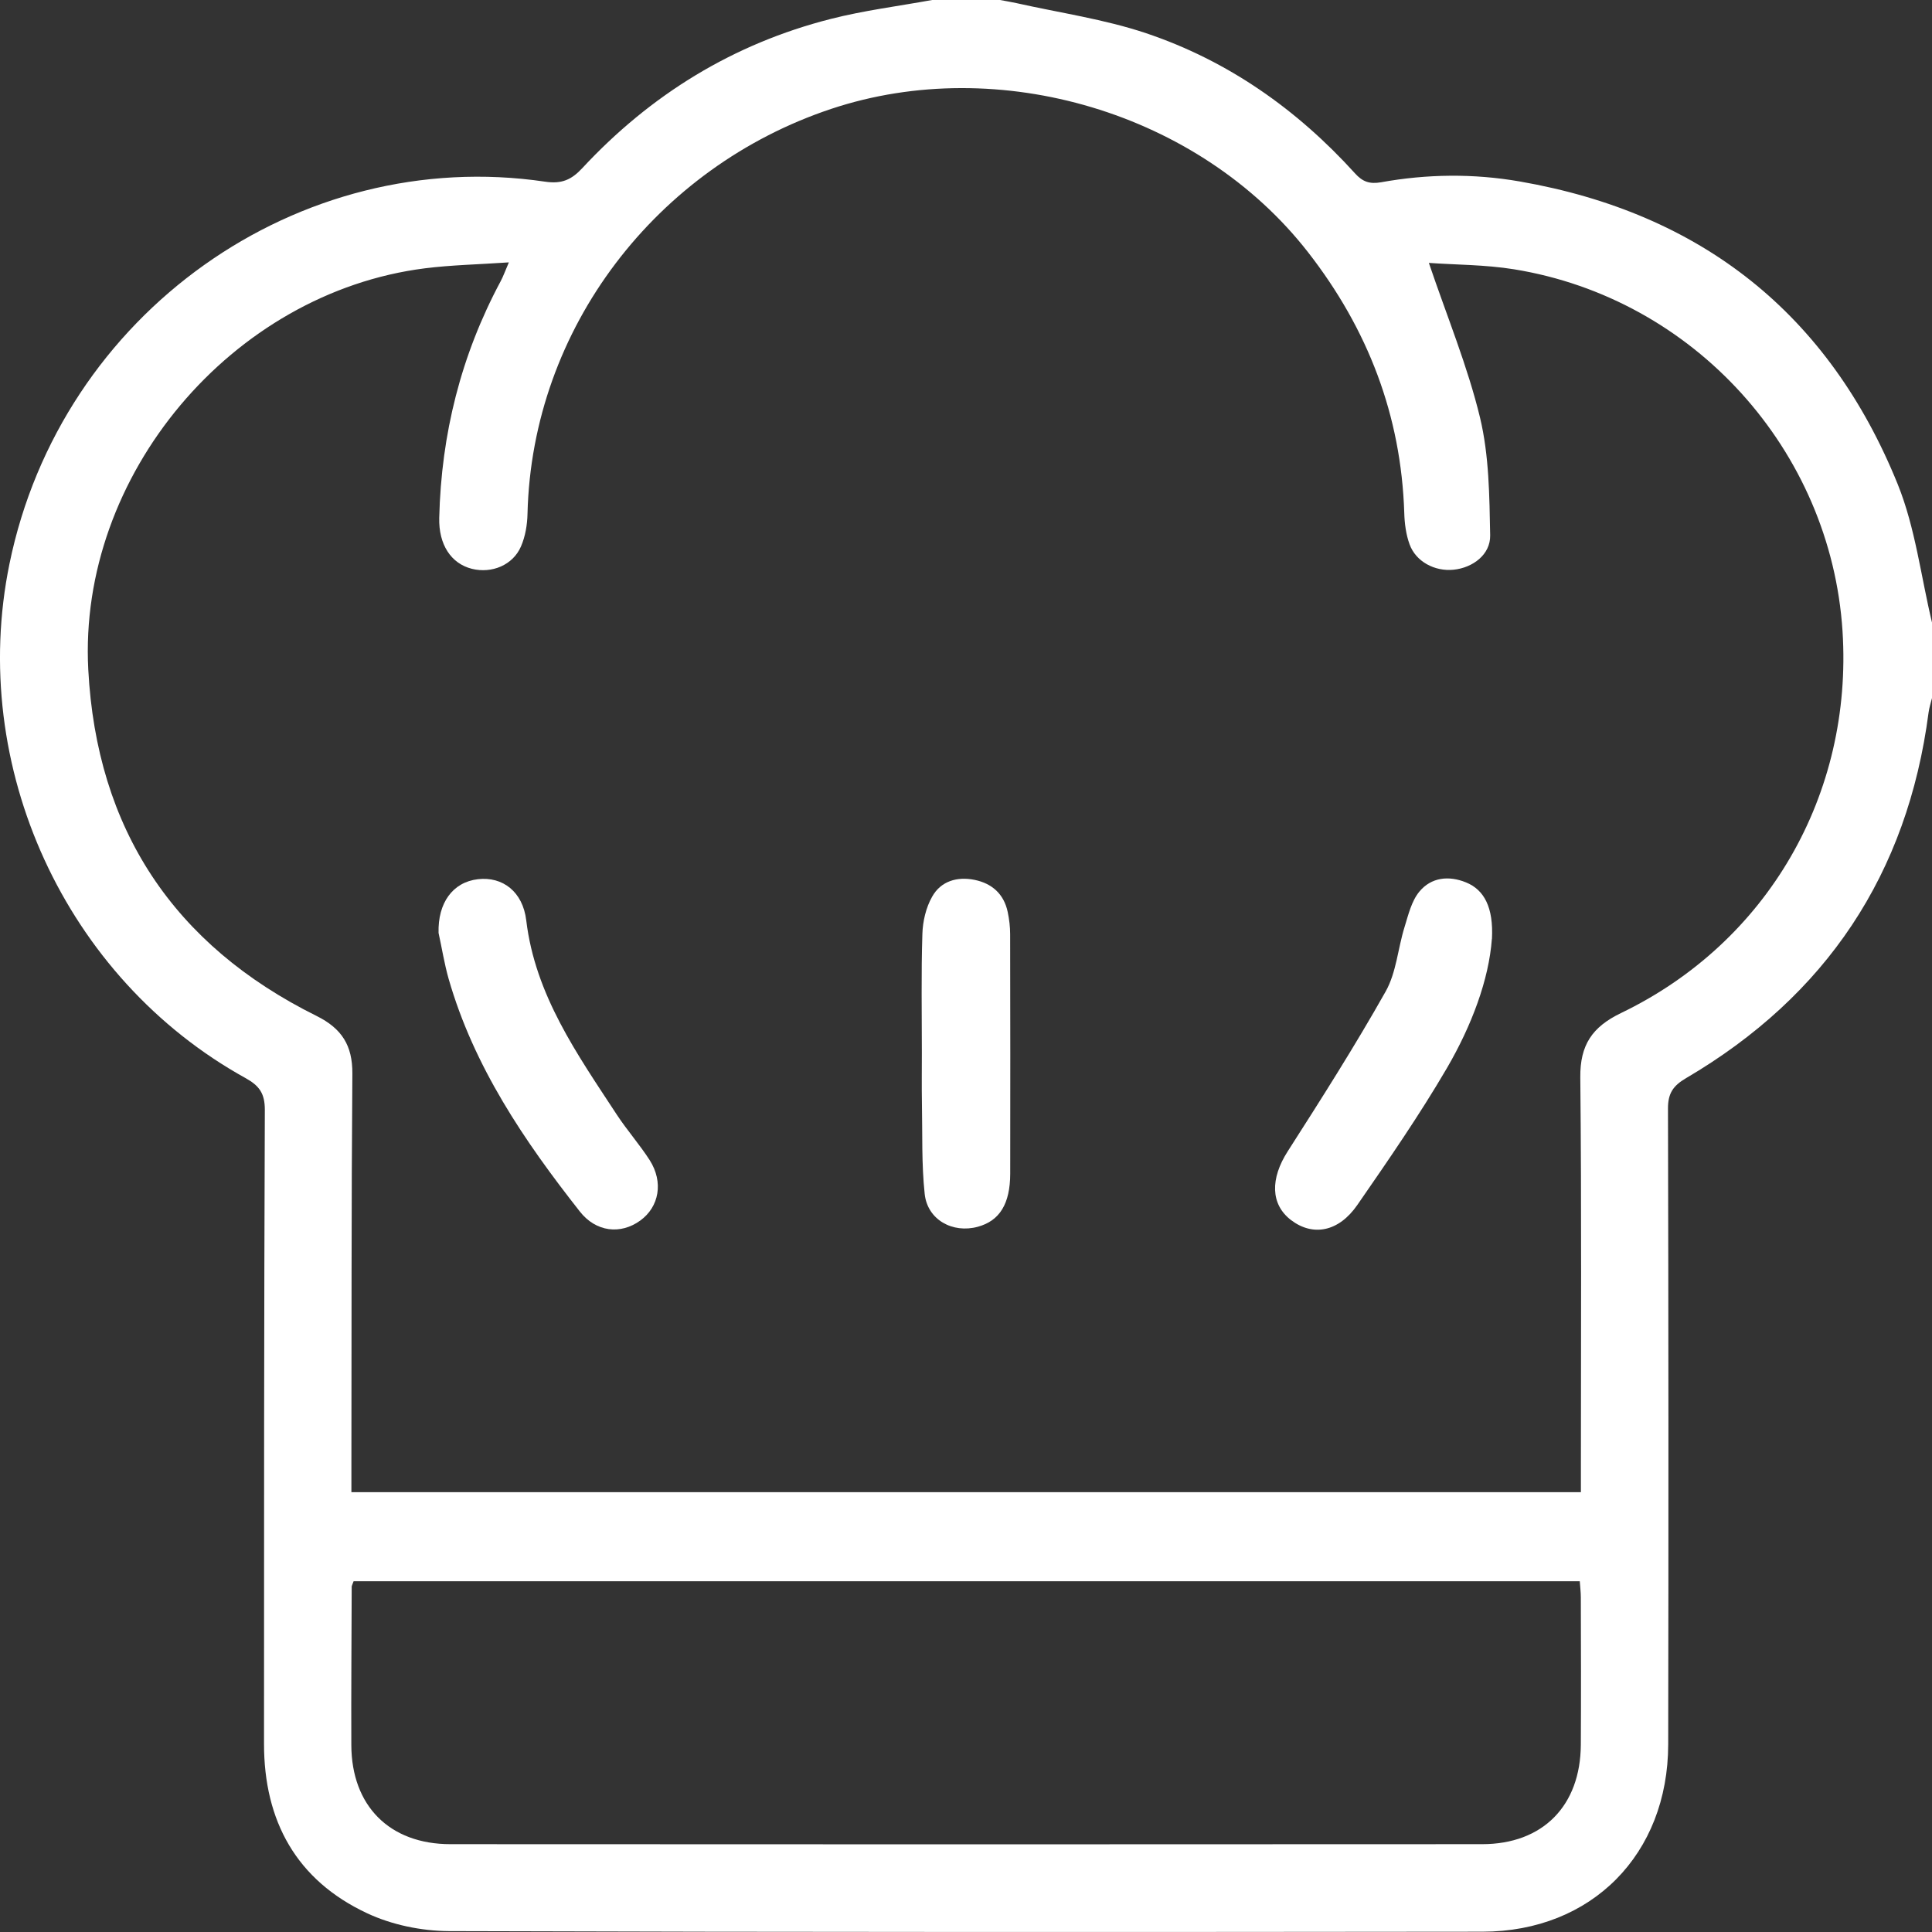 <svg width="26" height="26" viewBox="0 0 26 26" fill="none" xmlns="http://www.w3.org/2000/svg">
<rect x="0" y="0" width="26" height="26" fill="#333333" stroke="none"/>
<g clip-path="url(#clip0_15234_2766)">
<path d="M12.544 0C12.848 0 13.153 0 13.458 0C13.532 0.014 13.606 0.026 13.679 0.042C14.262 0.173 14.861 0.258 15.424 0.447C16.525 0.817 17.455 1.472 18.235 2.333C18.336 2.445 18.43 2.48 18.585 2.453C19.205 2.341 19.831 2.334 20.452 2.442C22.895 2.867 24.611 4.222 25.54 6.52C25.776 7.106 25.851 7.757 26 8.378V9.394C25.984 9.459 25.963 9.522 25.954 9.588C25.67 11.762 24.577 13.402 22.689 14.51C22.515 14.612 22.446 14.715 22.447 14.92C22.454 17.772 22.455 20.623 22.45 23.474C22.448 24.954 21.42 25.994 19.951 25.996C15.314 26.001 10.677 26.003 6.041 25.988C5.672 25.986 5.274 25.904 4.941 25.748C3.989 25.303 3.552 24.506 3.553 23.465C3.553 20.622 3.553 17.779 3.564 14.936C3.564 14.719 3.494 14.614 3.307 14.51C0.876 13.167 -0.429 10.312 0.127 7.59C0.818 4.212 4.019 1.954 7.337 2.445C7.56 2.478 7.691 2.419 7.836 2.263C8.756 1.273 9.867 0.589 11.179 0.255C11.626 0.141 12.088 0.083 12.544 0ZM21.275 20.081V19.779C21.275 18.018 21.285 16.259 21.267 14.498C21.263 14.064 21.426 13.821 21.813 13.634C23.79 12.683 24.936 10.688 24.796 8.495C24.639 6.056 22.795 4.016 20.375 3.624C19.985 3.561 19.585 3.564 19.229 3.538C19.475 4.264 19.751 4.93 19.918 5.622C20.04 6.132 20.044 6.675 20.054 7.204C20.059 7.464 19.819 7.641 19.562 7.667C19.308 7.693 19.053 7.558 18.969 7.324C18.921 7.192 18.902 7.044 18.898 6.903C18.856 5.59 18.409 4.43 17.605 3.397C16.142 1.516 13.443 0.713 11.184 1.466C8.837 2.248 7.16 4.414 7.099 6.912C7.096 7.061 7.07 7.218 7.011 7.354C6.902 7.606 6.618 7.721 6.351 7.655C6.068 7.584 5.902 7.326 5.911 6.969C5.938 5.843 6.204 4.78 6.738 3.784C6.772 3.721 6.796 3.651 6.848 3.531C6.438 3.559 6.075 3.566 5.717 3.611C3.121 3.94 1.05 6.396 1.188 9.011C1.301 11.155 2.334 12.717 4.26 13.672C4.6 13.841 4.744 14.069 4.742 14.447C4.728 16.224 4.732 18.001 4.729 19.778C4.729 19.875 4.729 19.973 4.729 20.081H21.274H21.275ZM4.758 21.281C4.744 21.322 4.734 21.337 4.733 21.353C4.731 22.064 4.725 22.774 4.728 23.485C4.731 24.301 5.241 24.818 6.062 24.818C10.69 24.821 15.318 24.821 19.945 24.818C20.765 24.818 21.27 24.299 21.274 23.479C21.278 22.819 21.276 22.159 21.274 21.499C21.274 21.426 21.265 21.354 21.26 21.28H4.758V21.281Z" fill="white"/>
<path d="M5.902 12.555C5.891 12.153 6.091 11.872 6.431 11.832C6.764 11.793 7.036 12 7.082 12.386C7.203 13.393 7.768 14.187 8.299 14.998C8.438 15.21 8.608 15.402 8.744 15.614C8.931 15.909 8.871 16.241 8.616 16.426C8.352 16.617 8.021 16.581 7.804 16.305C7.054 15.352 6.377 14.355 6.037 13.171C5.98 12.97 5.947 12.76 5.902 12.555V12.555Z" fill="white"/>
<path d="M20.077 12.635C20.037 13.185 19.804 13.804 19.472 14.374C19.102 15.007 18.684 15.612 18.267 16.215C18.015 16.58 17.668 16.642 17.375 16.42C17.096 16.207 17.095 15.86 17.329 15.495C17.783 14.786 18.235 14.075 18.648 13.342C18.792 13.086 18.812 12.763 18.902 12.475C18.953 12.31 18.996 12.125 19.102 11.998C19.26 11.807 19.496 11.78 19.729 11.875C19.973 11.974 20.1 12.211 20.078 12.635L20.077 12.635Z" fill="white"/>
<path d="M12.406 14.167C12.406 13.634 12.396 13.101 12.413 12.569C12.418 12.399 12.461 12.214 12.544 12.068C12.661 11.857 12.882 11.793 13.116 11.841C13.35 11.889 13.51 12.031 13.561 12.272C13.582 12.37 13.594 12.473 13.594 12.573C13.596 13.647 13.597 14.721 13.595 15.795C13.594 16.202 13.452 16.429 13.16 16.509C12.821 16.602 12.481 16.416 12.444 16.067C12.401 15.665 12.415 15.257 12.407 14.853C12.403 14.624 12.406 14.396 12.406 14.168V14.167Z" fill="white"/>
</g>
<defs>
<clipPath id="clip0_15234_2766">
<rect width="26" height="26" fill="white"/>
</clipPath>
</defs>
</svg>
